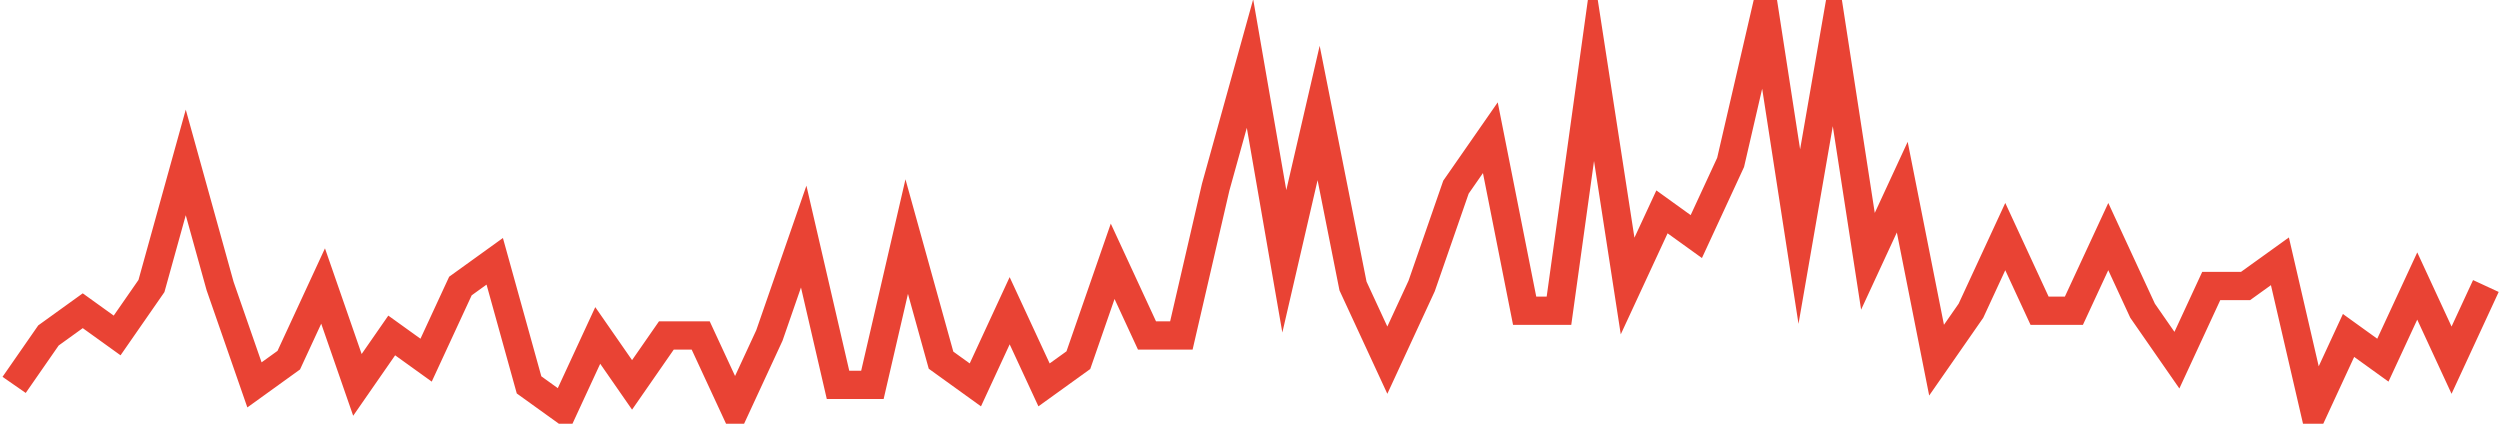 <?xml version="1.0" encoding="UTF-8"?>
<svg xmlns="http://www.w3.org/2000/svg" xmlns:xlink="http://www.w3.org/1999/xlink" width="177pt" height="30pt" viewBox="0 0 177 30" version="1.1">
<g id="surface22925421">
<path style="fill:none;stroke-width:2;stroke-linecap:butt;stroke-linejoin:miter;stroke:rgb(91.373%,26.275%,20.392%);stroke-opacity:1;stroke-miterlimit:10;" d="M 1 27.25 L 3.43 23.75 L 5.859 22 L 8.293 23.75 L 10.723 20.25 L 13.152 11.5 L 15.582 20.25 L 18.016 27.25 L 20.445 25.5 L 22.875 20.25 L 25.305 27.25 L 27.734 23.75 L 30.168 25.5 L 32.598 20.25 L 35.027 18.5 L 37.457 27.25 L 39.891 29 L 42.32 23.75 L 44.75 27.25 L 47.18 23.75 L 49.609 23.75 L 52.043 29 L 54.473 23.75 L 56.902 16.75 L 59.332 27.25 L 61.766 27.25 L 64.195 16.75 L 66.625 25.5 L 69.055 27.25 L 71.484 22 L 73.918 27.25 L 76.348 25.5 L 78.777 18.5 L 81.207 23.75 L 83.641 23.75 L 86.07 13.25 L 88.5 4.5 L 90.93 18.5 L 93.359 8 L 95.793 20.25 L 98.223 25.5 L 100.652 20.25 L 103.082 13.25 L 105.516 9.75 L 107.945 22 L 110.375 22 L 112.805 4.5 L 115.234 20.25 L 117.668 15 L 120.098 16.75 L 122.527 11.5 L 124.957 1 L 127.391 16.75 L 129.82 2.75 L 132.25 18.5 L 134.68 13.25 L 137.109 25.5 L 139.543 22 L 141.973 16.75 L 144.402 22 L 146.832 22 L 149.266 16.75 L 151.695 22 L 154.125 25.5 L 156.555 20.25 L 158.984 20.25 L 161.418 18.5 L 163.848 29 L 166.277 23.75 L 168.707 25.5 L 171.141 20.25 L 173.57 25.5 L 176 20.25 "/>
</g>
</svg>
